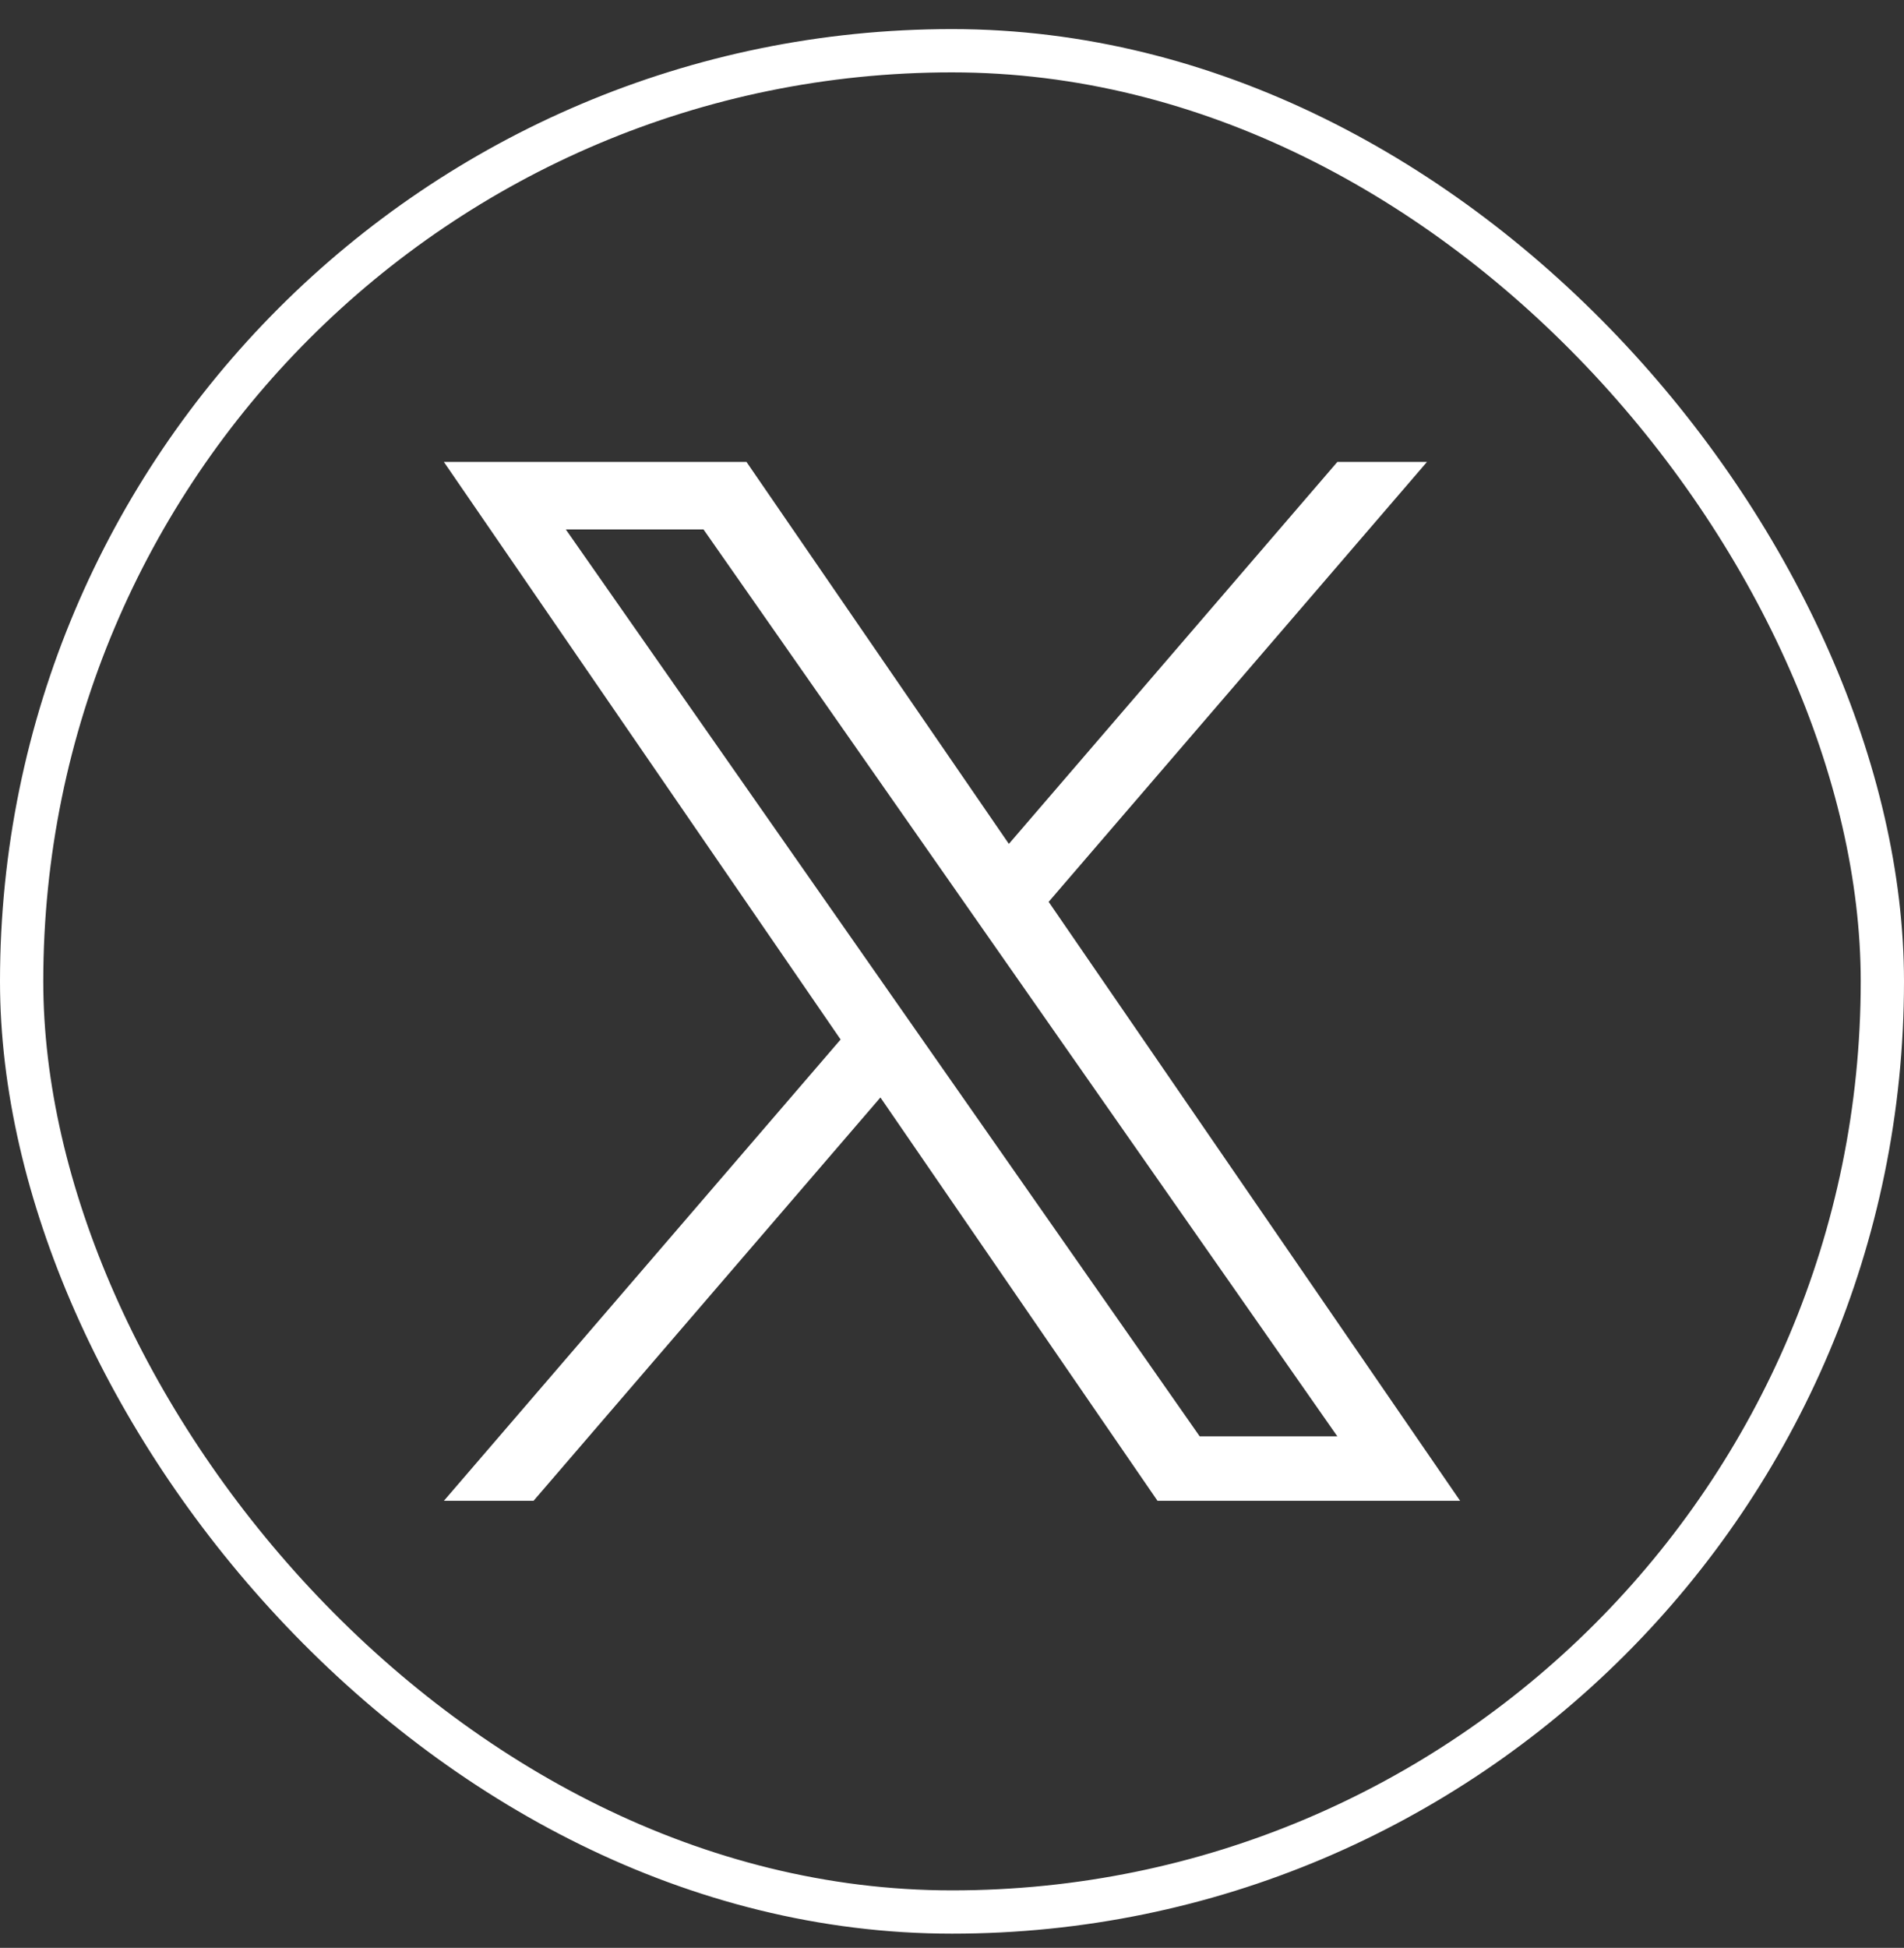 <svg width="44" height="45" viewBox="0 0 44 45" fill="none" xmlns="http://www.w3.org/2000/svg">
<rect x="0" y="0" width="44" height="45" fill="#333333" stroke="none"/>
<rect x="0.5" y="1.172" width="43" height="43" rx="21.5" stroke="white"/>
<path d="M24.234 20.834L32.976 10.672H30.905L23.314 19.496L17.251 10.672H10.258L19.426 24.015L10.258 34.672H12.33L20.346 25.354L26.749 34.672H33.742L24.233 20.834H24.234ZM21.396 24.133L20.467 22.804L13.076 12.232H16.258L22.223 20.764L23.152 22.093L30.905 33.183H27.724L21.396 24.133V24.133Z" fill="white"/>
</svg>
